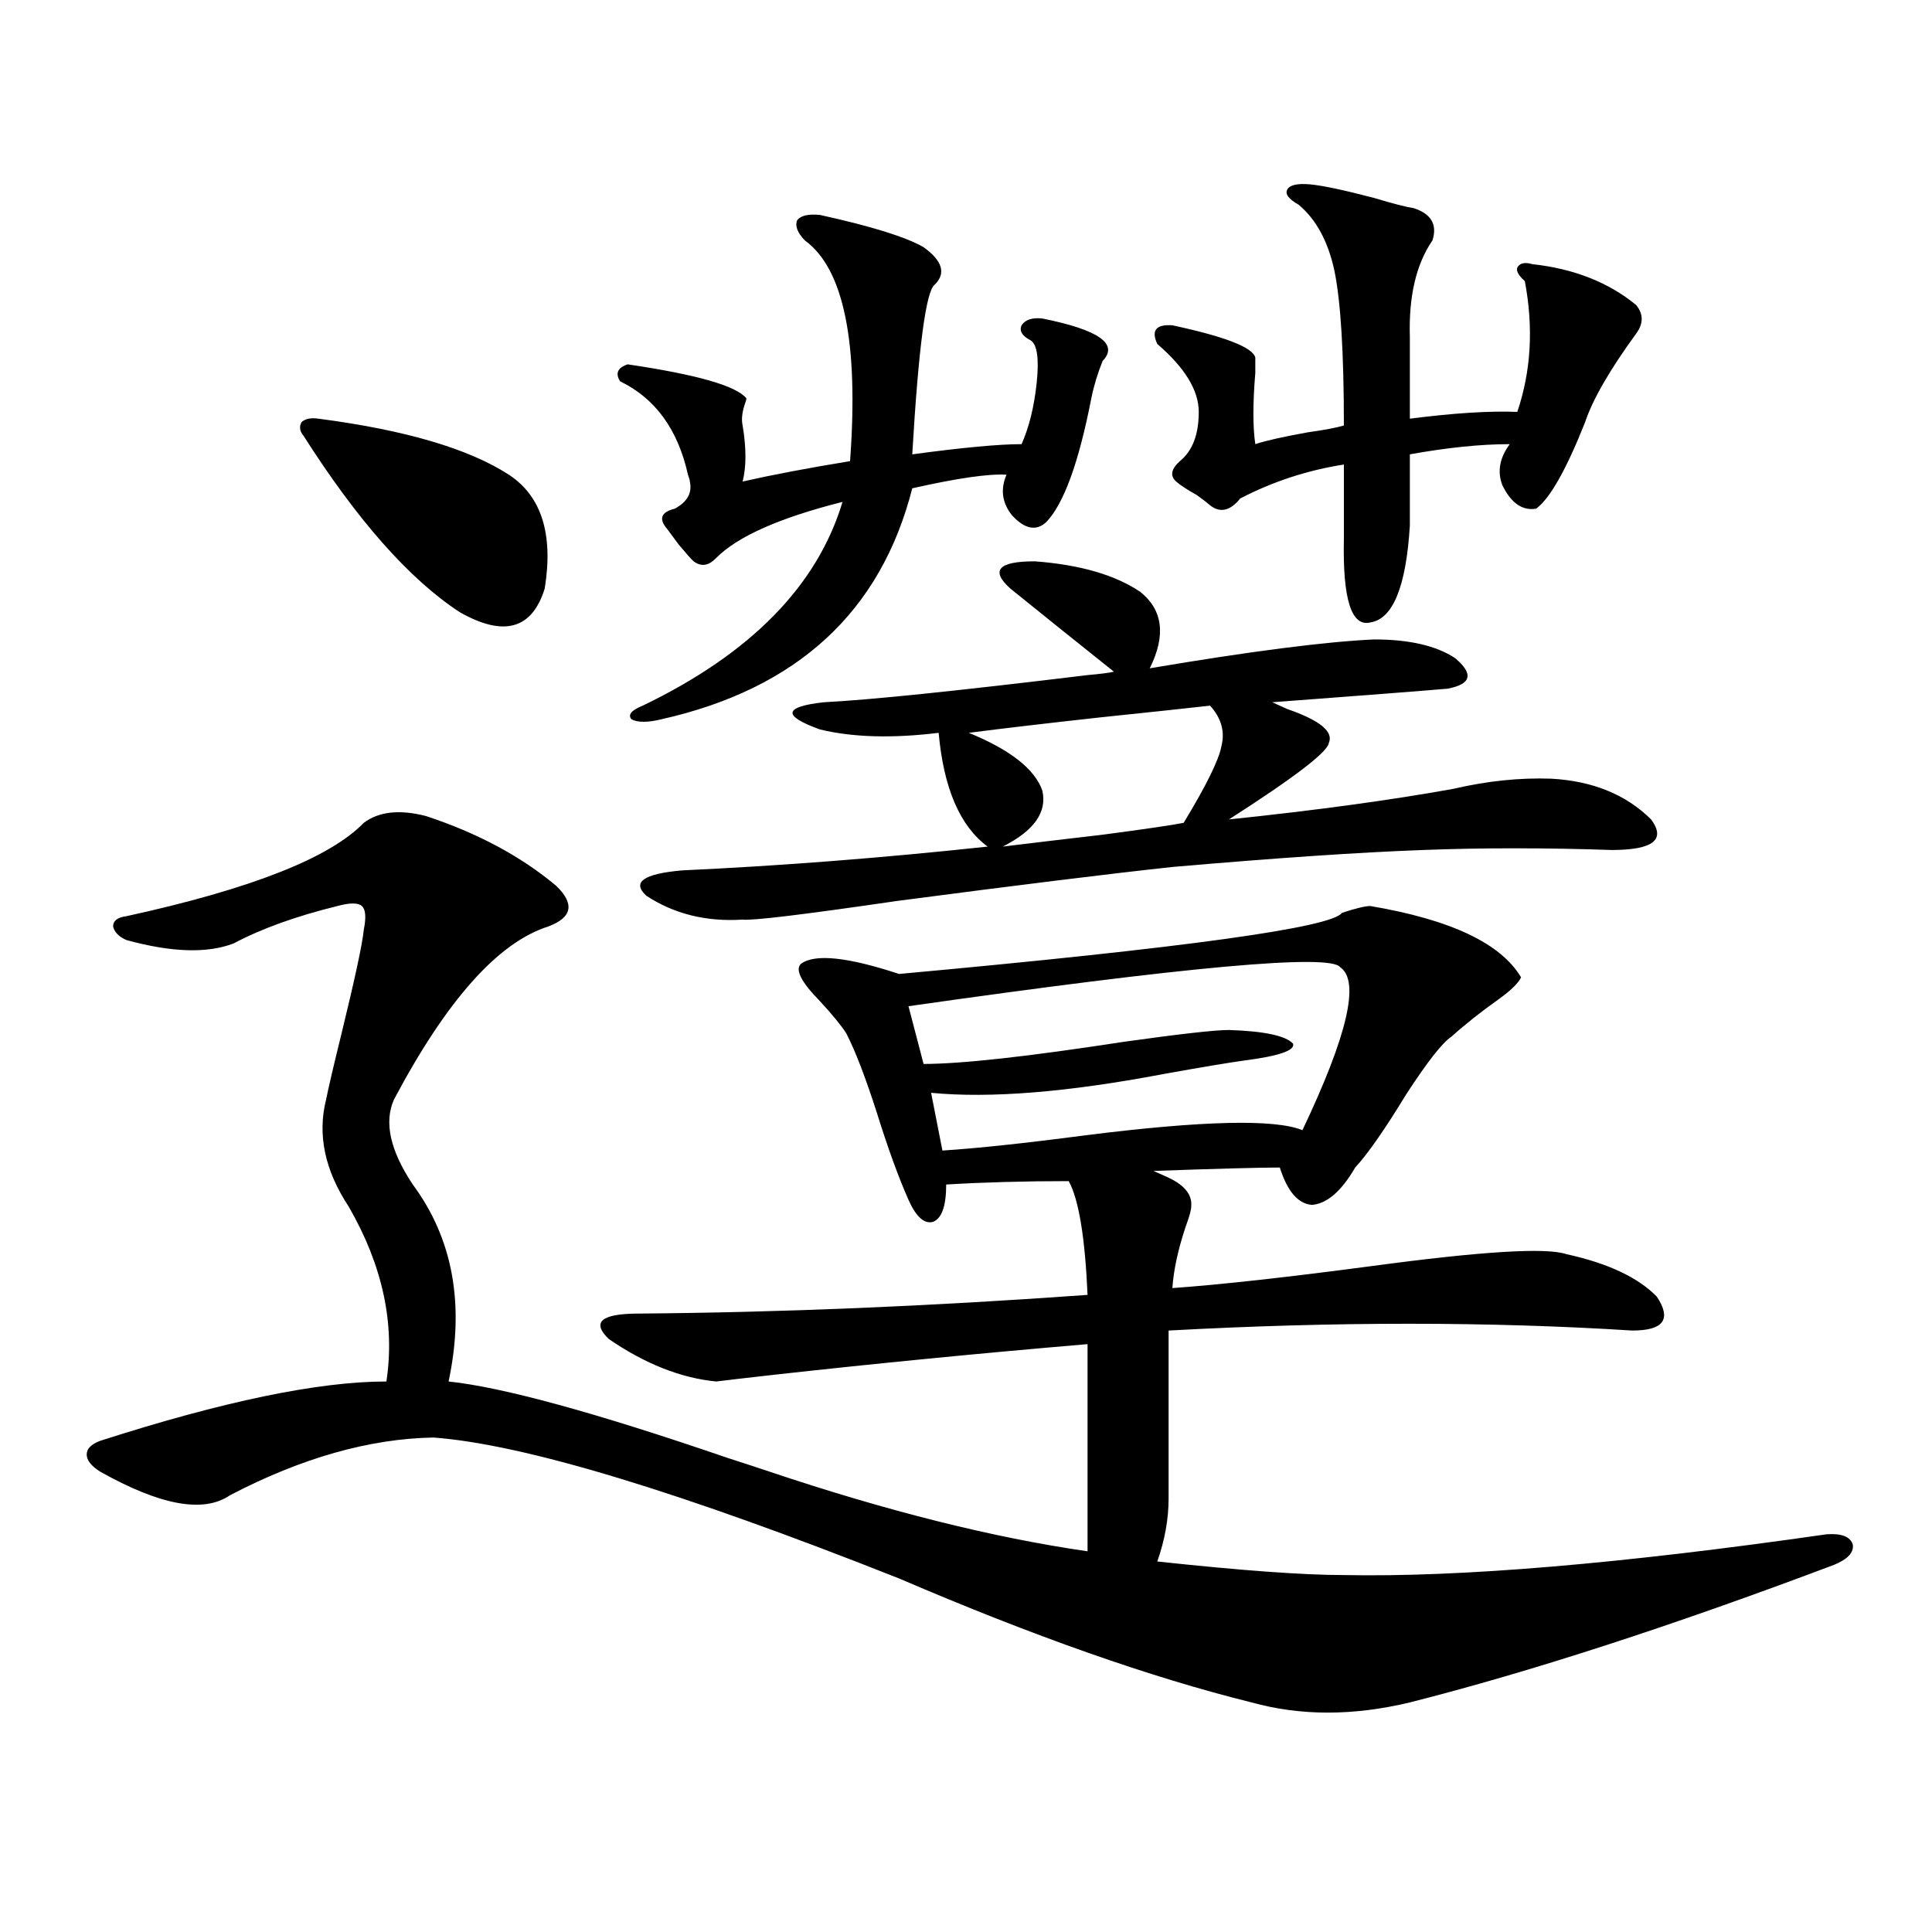 <?xml version="1.0" encoding="utf-8"?>
<!-- Generator: Adobe Illustrator 16.0.0, SVG Export Plug-In . SVG Version: 6.00 Build 0)  -->
<!DOCTYPE svg PUBLIC "-//W3C//DTD SVG 1.1//EN" "http://www.w3.org/Graphics/SVG/1.1/DTD/svg11.dtd">
<svg version="1.1" id="图层_1" xmlns="http://www.w3.org/2000/svg" xmlns:xlink="http://www.w3.org/1999/xlink" x="0px" y="0px"
	 width="1000px" height="1000px" viewBox="0 0 1000 1000" enable-background="new 0 0 1000 1000" xml:space="preserve">
<path d="M709.251,468.957c41.615,7.031,67.635,19.336,78.047,36.914c-1.311,2.938-5.213,6.743-11.707,11.426
	c-9.115,6.454-17.24,12.896-24.39,19.336c-4.558,2.938-12.363,12.896-23.414,29.883c-11.067,18.169-19.847,30.762-26.341,37.793
	c-7.164,12.305-14.634,18.759-22.438,19.336c-7.164-0.577-12.683-7.031-16.585-19.336c-10.411,0-32.194,0.591-65.364,1.758
	c1.296,0.591,3.247,1.47,5.854,2.637c9.756,4.106,14.299,9.38,13.658,15.82c0,1.758-0.976,5.273-2.927,10.547
	c-3.902,11.728-6.189,22.274-6.829,31.641c24.71-1.758,59.176-5.562,103.412-11.426c56.584-7.608,90.074-9.668,100.485-6.152
	c21.463,4.696,37.072,12.017,46.828,21.973c7.805,11.728,3.567,17.578-12.683,17.578c-74.145-4.683-154.143-4.683-239.994,0v87.012
	c0,10.547-1.951,21.396-5.854,32.52c43.566,4.696,75.76,7.031,96.583,7.031c60.486,1.181,143.731-5.851,249.75-21.094
	c7.805-0.577,12.347,1.181,13.658,5.273c0.64,4.106-2.607,7.622-9.756,10.547c-83.9,31.641-157.069,55.371-219.507,71.191
	c-29.268,7.031-56.584,7.031-81.949,0c-52.041-12.896-112.848-34.277-182.435-64.16c-113.823-45.112-194.142-69.434-240.97-72.949
	c-33.17,0.591-68.291,10.547-105.363,29.883c-13.658,9.38-36.097,5.273-67.315-12.305c-4.558-2.925-6.829-5.851-6.829-8.789
	c0-2.925,2.271-5.273,6.829-7.031c63.733-20.503,113.168-30.762,148.289-30.762c4.542-29.883-1.951-60.054-19.512-90.527
	c-12.363-18.745-16.265-37.202-11.707-55.371c1.296-6.44,3.902-17.578,7.805-33.398c7.149-29.292,11.052-47.461,11.707-54.492
	c1.296-6.44,0.976-10.547-0.976-12.305s-6.189-1.758-12.683,0c-21.463,5.273-39.359,11.728-53.657,19.336
	c-13.658,5.273-32.194,4.696-55.608-1.758c-3.902-1.758-6.189-4.093-6.829-7.031c0-2.925,2.271-4.683,6.829-5.273
	c64.389-14.063,105.363-30.171,122.924-48.34c7.805-5.851,18.536-7.031,32.194-3.516c26.661,8.789,49.099,20.806,67.315,36.035
	c9.756,9.38,8.445,16.411-3.902,21.094c-26.021,8.212-52.682,38.095-79.998,89.648c-5.213,11.728-1.951,26.367,9.756,43.945
	c20.807,28.125,26.981,62.114,18.536,101.953c27.957,2.938,76.096,16.122,144.387,39.551c9.1,2.938,16.25,5.273,21.463,7.031
	c61.126,20.517,116.095,34.277,164.874,41.309v-27.246v-79.98c-55.288,4.696-109.266,9.97-161.947,15.82
	c-15.609,1.758-25.701,2.938-30.243,3.516c-18.216-1.758-36.752-9.077-55.608-21.973c-9.116-8.789-3.902-13.184,15.609-13.184
	c73.489-0.577,150.88-3.804,232.189-9.668c-1.311-29.883-4.558-49.507-9.756-58.887c-22.774,0-43.901,0.591-63.413,1.758
	c0,11.138-2.287,17.578-6.829,19.336c-4.558,1.181-8.78-2.637-12.683-11.426c-5.213-11.714-10.731-26.944-16.585-45.703
	c-5.854-18.155-11.067-31.641-15.609-40.43c-2.607-4.093-7.165-9.668-13.658-16.699c-9.756-9.956-13.018-16.397-9.756-19.336
	c7.149-5.273,24.054-3.516,50.73,5.273c147.634-13.472,224.05-24.019,229.263-31.641
	C701.767,470.138,706.645,468.957,709.251,468.957z M164.875,216.711c44.877,5.864,77.711,15.532,98.534,29.004
	c16.905,11.138,23.079,30.762,18.536,58.887c-6.509,21.094-21.143,25.2-43.901,12.305c-26.021-16.987-53.017-47.461-80.974-91.406
	c-1.951-2.335-2.287-4.683-0.976-7.031C158.045,216.711,160.972,216.134,164.875,216.711z M478.038,127.941
	c9.756,7.031,11.707,13.485,5.854,19.336c-4.558,2.938-8.46,32.231-11.707,87.891c26.005-3.516,44.877-5.273,56.584-5.273
	c3.902-8.789,6.494-19.336,7.805-31.641c1.296-12.305,0.32-19.624-2.927-21.973c-4.558-2.335-6.189-4.972-4.878-7.91
	c1.951-2.925,5.518-4.093,10.731-3.516c29.268,5.864,39.664,13.184,31.219,21.973c-2.607,6.454-4.558,12.896-5.854,19.336
	c-6.509,33.398-14.314,54.794-23.414,64.16c-5.213,4.696-11.067,3.516-17.561-3.516c-5.213-6.44-6.189-13.472-2.927-21.094
	c-9.116-0.577-25.365,1.758-48.779,7.031c-16.265,63.872-59.511,103.711-129.753,119.531c-7.165,1.758-12.363,1.758-15.609,0
	c-1.951-2.335,0-4.683,5.854-7.031c55.928-26.944,90.394-62.101,103.412-105.469c-32.53,8.212-54.313,17.88-65.364,29.004
	c-3.902,4.106-7.805,4.696-11.707,1.758c-1.311-1.167-3.902-4.093-7.805-8.789c-2.607-3.516-4.558-6.152-5.854-7.91
	c-4.558-5.273-3.262-8.789,3.902-10.547c6.494-3.516,9.1-8.198,7.805-14.063c0-0.577-0.335-1.758-0.976-3.516
	c-5.213-23.429-16.92-39.551-35.121-48.34c-2.607-4.093-1.311-7.031,3.902-8.789c35.761,5.273,56.249,11.138,61.462,17.578
	c0,0.591-0.335,1.758-0.976,3.516c-1.311,4.106-1.631,7.622-0.976,10.547c1.951,11.728,1.951,21.396,0,29.004
	c15.609-3.516,34.146-7.031,55.608-10.547c4.542-61.523-3.262-99.604-23.414-114.258c-3.902-4.093-5.213-7.608-3.902-10.547
	c1.951-2.335,5.854-3.214,11.707-2.637C451.041,117.106,468.922,122.668,478.038,127.941z M522.915,304.602
	c-10.411-9.366-6.189-14.063,12.683-14.063c23.414,1.758,41.615,7.031,54.633,15.82c11.707,9.38,13.323,22.563,4.878,39.551
	c52.026-8.789,90.729-13.761,116.095-14.941c18.201,0,32.194,3.228,41.95,9.668c9.756,8.212,8.445,13.485-3.902,15.82
	c-13.658,1.181-43.901,3.516-90.729,7.031c1.296,0.591,3.902,1.758,7.805,3.516c16.905,5.864,24.054,11.728,21.463,17.578
	c-0.656,4.696-17.896,17.88-51.706,39.551c44.877-4.683,83.565-9.956,116.095-15.82c17.561-4.093,34.466-5.851,50.73-5.273
	c21.463,1.181,38.688,8.212,51.706,21.094c7.805,10.547,0.976,15.82-20.487,15.82c-34.481-1.167-66.995-1.167-97.559,0
	c-32.53,1.181-75.776,4.106-129.753,8.789c-32.53,3.516-79.998,9.38-142.436,17.578c-48.139,7.031-74.8,10.259-79.998,9.668
	c-18.872,1.181-35.457-2.925-49.755-12.305c-7.805-7.031-1.631-11.426,18.536-13.184c50.73-2.335,103.412-6.44,158.045-12.305
	c-14.314-10.547-22.774-30.171-25.365-58.887c-24.07,2.938-44.557,2.349-61.462-1.758c-19.512-7.031-18.872-11.714,1.951-14.063
	c23.414-1.167,68.931-5.851,136.582-14.063c6.494-0.577,11.052-1.167,13.658-1.758C559.652,334.196,541.771,319.845,522.915,304.602
	z M693.642,500.598c-5.213-7.031-79.678-0.288-223.409,20.215l7.805,29.883c19.512,0,53.977-3.804,103.412-11.426
	c29.268-4.093,47.469-6.152,54.633-6.152c18.201,0.591,29.268,2.938,33.17,7.031c1.296,3.516-7.164,6.454-25.365,8.789
	c-8.46,1.181-22.438,3.516-41.95,7.031c-49.435,9.38-89.434,12.606-119.997,9.668l5.854,29.883
	c18.201-1.167,42.926-3.804,74.145-7.91c60.486-7.608,97.879-8.487,112.192-2.637C697.544,535.754,704.038,507.629,693.642,500.598z
	 M626.327,365.246c-10.411,1.181-29.603,3.228-57.56,6.152c-26.676,2.938-49.115,5.575-67.315,7.91
	c21.463,8.789,34.146,18.759,38.048,29.883c2.592,11.138-4.238,20.806-20.487,29.004c14.299-1.758,31.539-3.804,51.706-6.152
	c22.103-2.925,36.097-4.972,41.95-6.152c11.707-19.336,18.201-32.52,19.512-39.551C634.131,378.731,632.18,371.7,626.327,365.246z
	 M678.033,95.422c6.494,0.591,17.561,2.938,33.17,7.031c9.756,2.938,16.585,4.696,20.487,5.273c9.1,2.938,12.347,8.501,9.756,16.699
	c-8.46,12.305-12.363,29.004-11.707,50.098v42.188c22.759-2.925,41.295-4.093,55.608-3.516c7.149-21.094,8.445-43.644,3.902-67.676
	c-3.262-2.925-4.558-5.273-3.902-7.031c1.296-2.335,3.902-2.925,7.805-1.758c21.463,2.349,39.344,9.38,53.657,21.094
	c3.902,4.696,3.902,9.668,0,14.941c-13.658,18.759-22.438,33.989-26.341,45.703c-9.756,24.609-18.216,39.551-25.365,44.824
	c-7.164,1.181-13.018-2.925-17.561-12.305c-2.607-7.031-1.311-14.063,3.902-21.094c-14.969,0-32.194,1.758-51.706,5.273v36.914
	c-1.951,31.641-8.78,48.34-20.487,50.098c-9.756,2.349-14.314-12.003-13.658-43.066v-38.672
	c-18.871,2.938-36.752,8.789-53.657,17.578c-5.213,6.454-10.411,7.622-15.609,3.516c-1.311-1.167-3.582-2.925-6.829-5.273
	c-5.213-2.925-8.78-5.273-10.731-7.031c-3.262-2.925-2.607-6.44,1.951-10.547c6.494-5.273,9.756-13.761,9.756-25.488
	c0-11.124-7.164-22.852-21.463-35.156c-3.262-7.031-0.656-10.245,7.805-9.668c27.316,5.864,41.615,11.426,42.926,16.699
	c0,1.181,0,3.817,0,7.91c-1.311,15.82-1.311,28.125,0,36.914c5.198-1.758,14.299-3.804,27.316-6.152
	c8.445-1.167,14.634-2.335,18.536-3.516c0-37.491-1.631-64.16-4.878-79.98c-3.262-15.229-9.436-26.655-18.536-34.277
	c-5.213-2.925-7.164-5.562-5.854-7.91C667.621,95.724,671.524,94.845,678.033,95.422z"/>
</svg>
